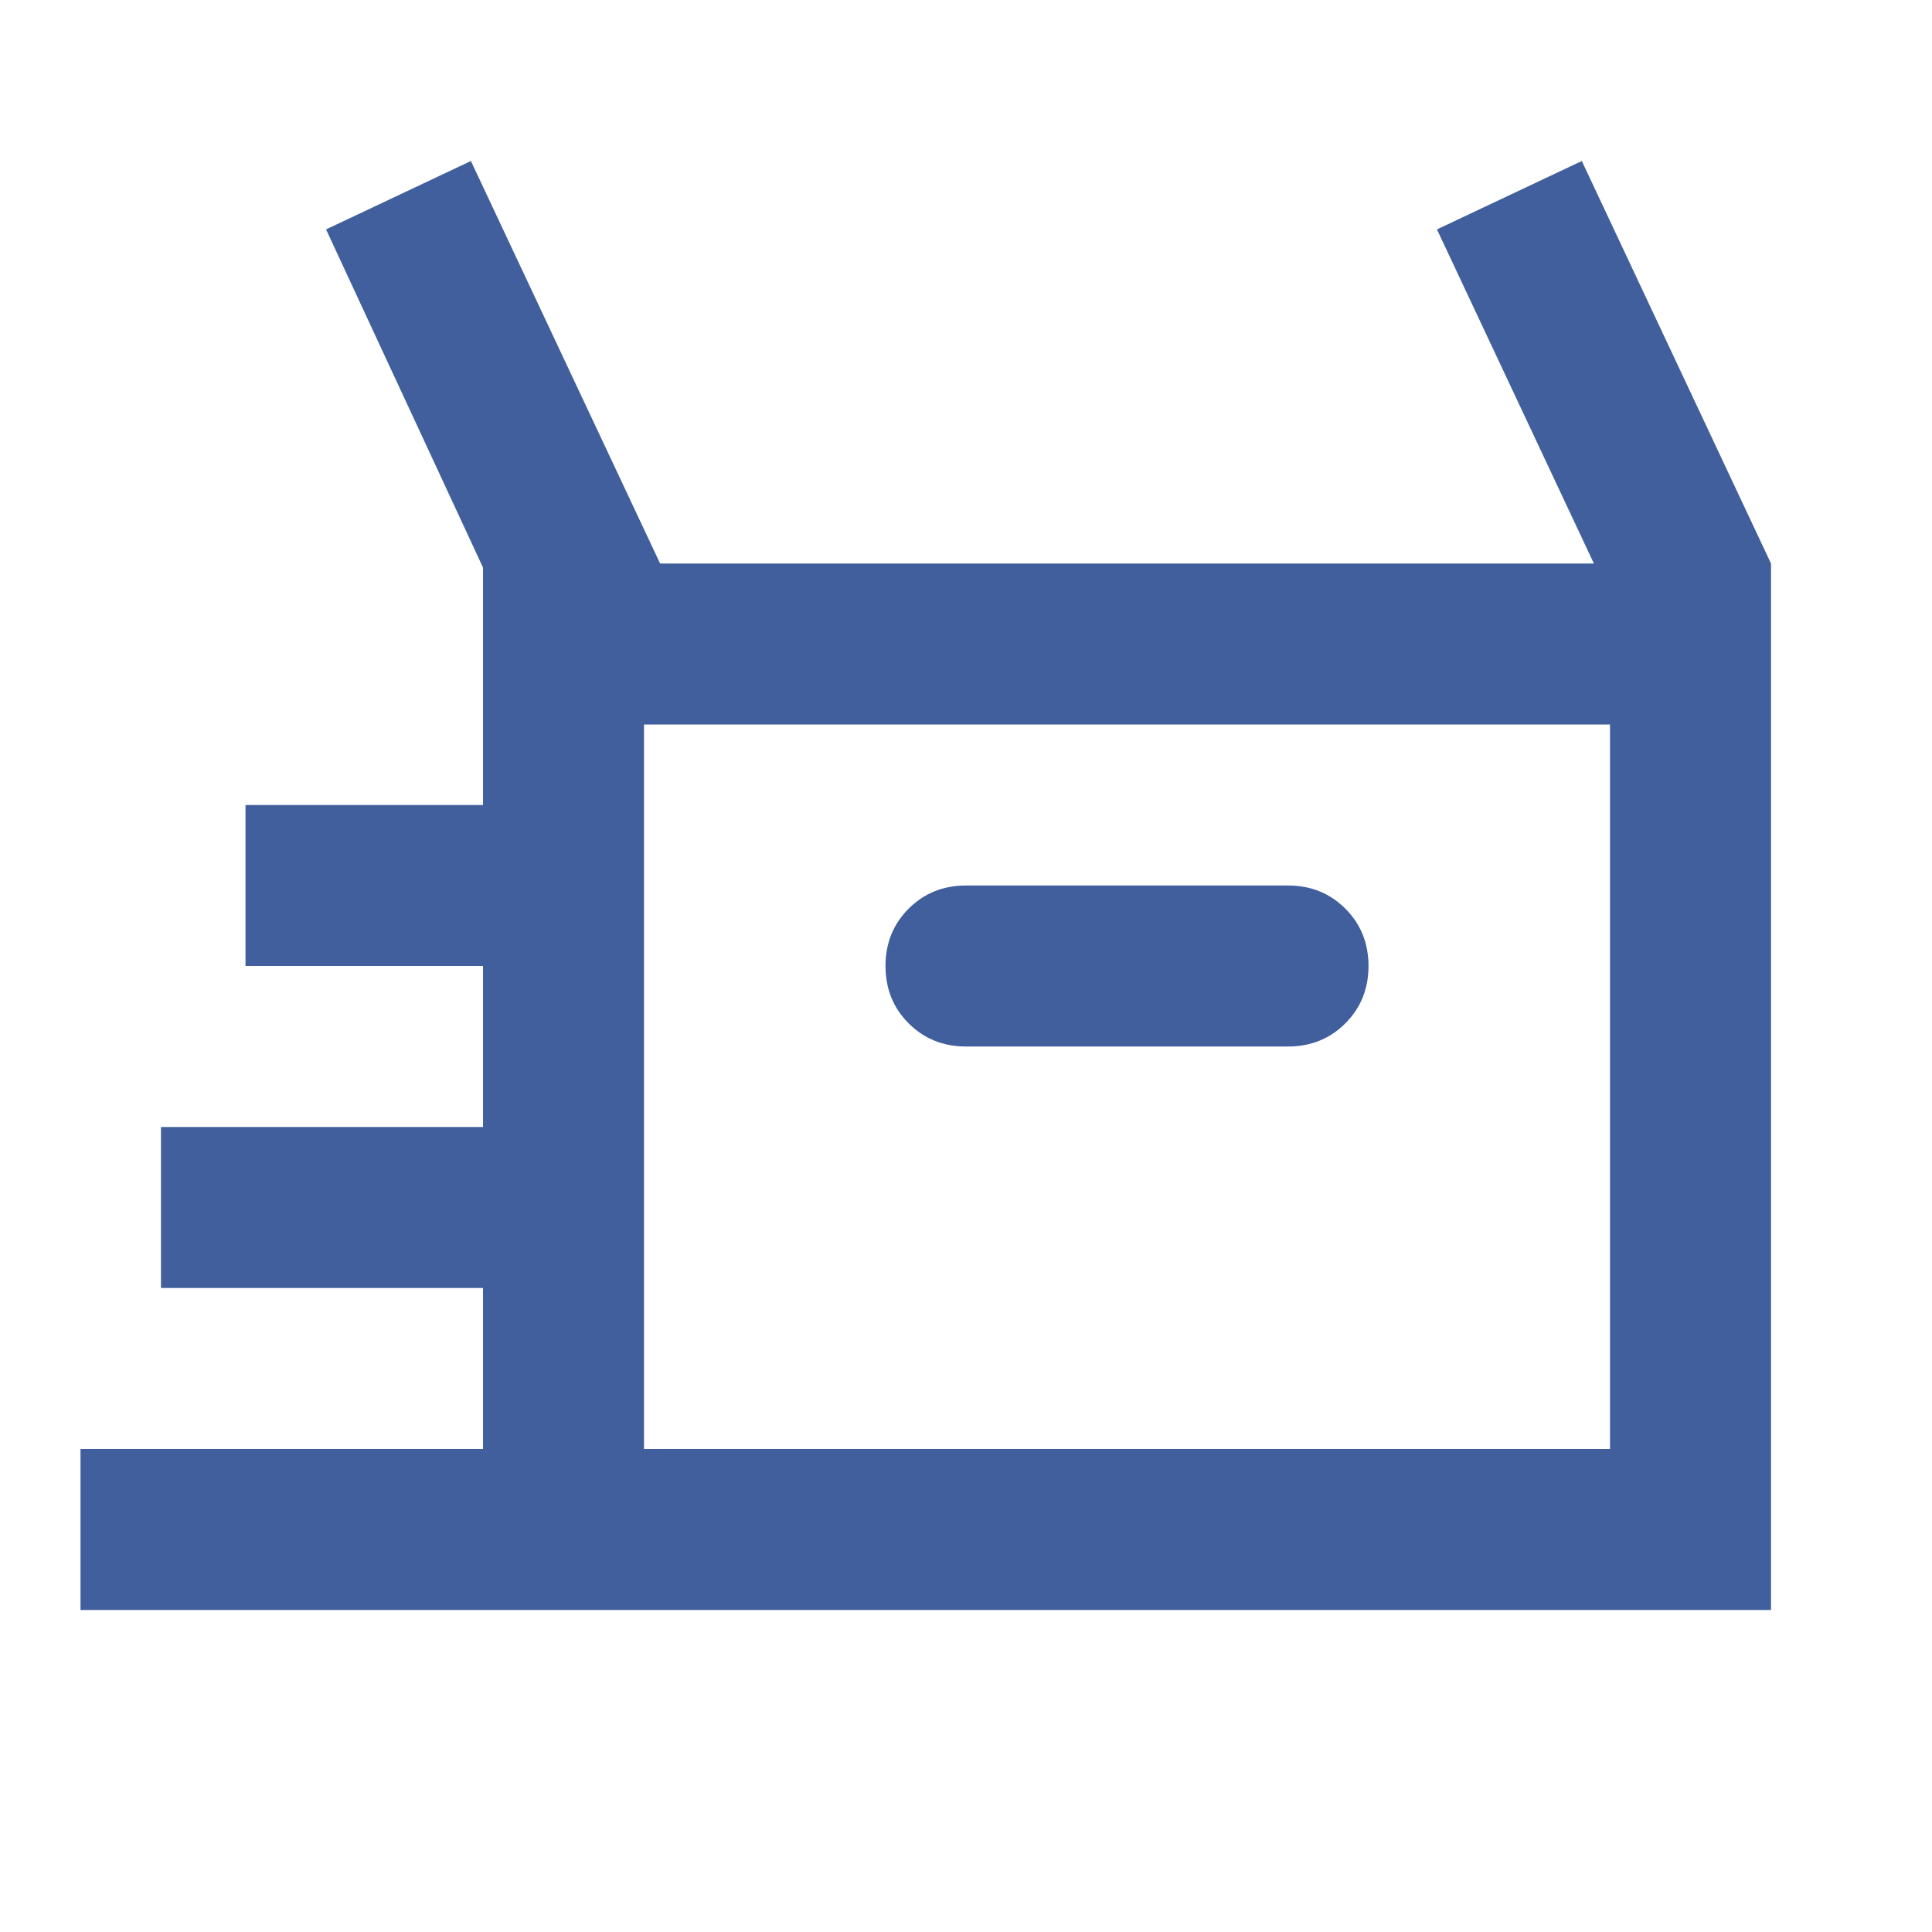 <svg width="54" height="54" viewBox="0 0 54 54" fill="none" xmlns="http://www.w3.org/2000/svg">
<mask id="mask0_17432_2501" style="mask-type:alpha" maskUnits="userSpaceOnUse" x="0" y="0" width="54" height="54">
<rect width="54" height="54" fill="#D9D9D9"/>
</mask>
<g mask="url(#mask0_17432_2501)">
<path d="M2.25 45V40.5H13.5V36H4.5V31.5H13.5V27H6.862V22.5H13.5V15.863L9.113 6.412L13.162 4.5L18.45 15.75H44.55L40.163 6.412L44.212 4.5L49.5 15.75V45H2.25ZM27 29.25H36C36.638 29.25 37.172 29.034 37.603 28.603C38.034 28.172 38.25 27.637 38.25 27C38.25 26.363 38.034 25.828 37.603 25.397C37.172 24.966 36.638 24.75 36 24.75H27C26.363 24.75 25.828 24.966 25.397 25.397C24.966 25.828 24.75 26.363 24.75 27C24.75 27.637 24.966 28.172 25.397 28.603C25.828 29.034 26.363 29.25 27 29.25ZM18 40.5H45V20.25H18V40.5Z" fill="#415F9D"/>
</g>
</svg>

